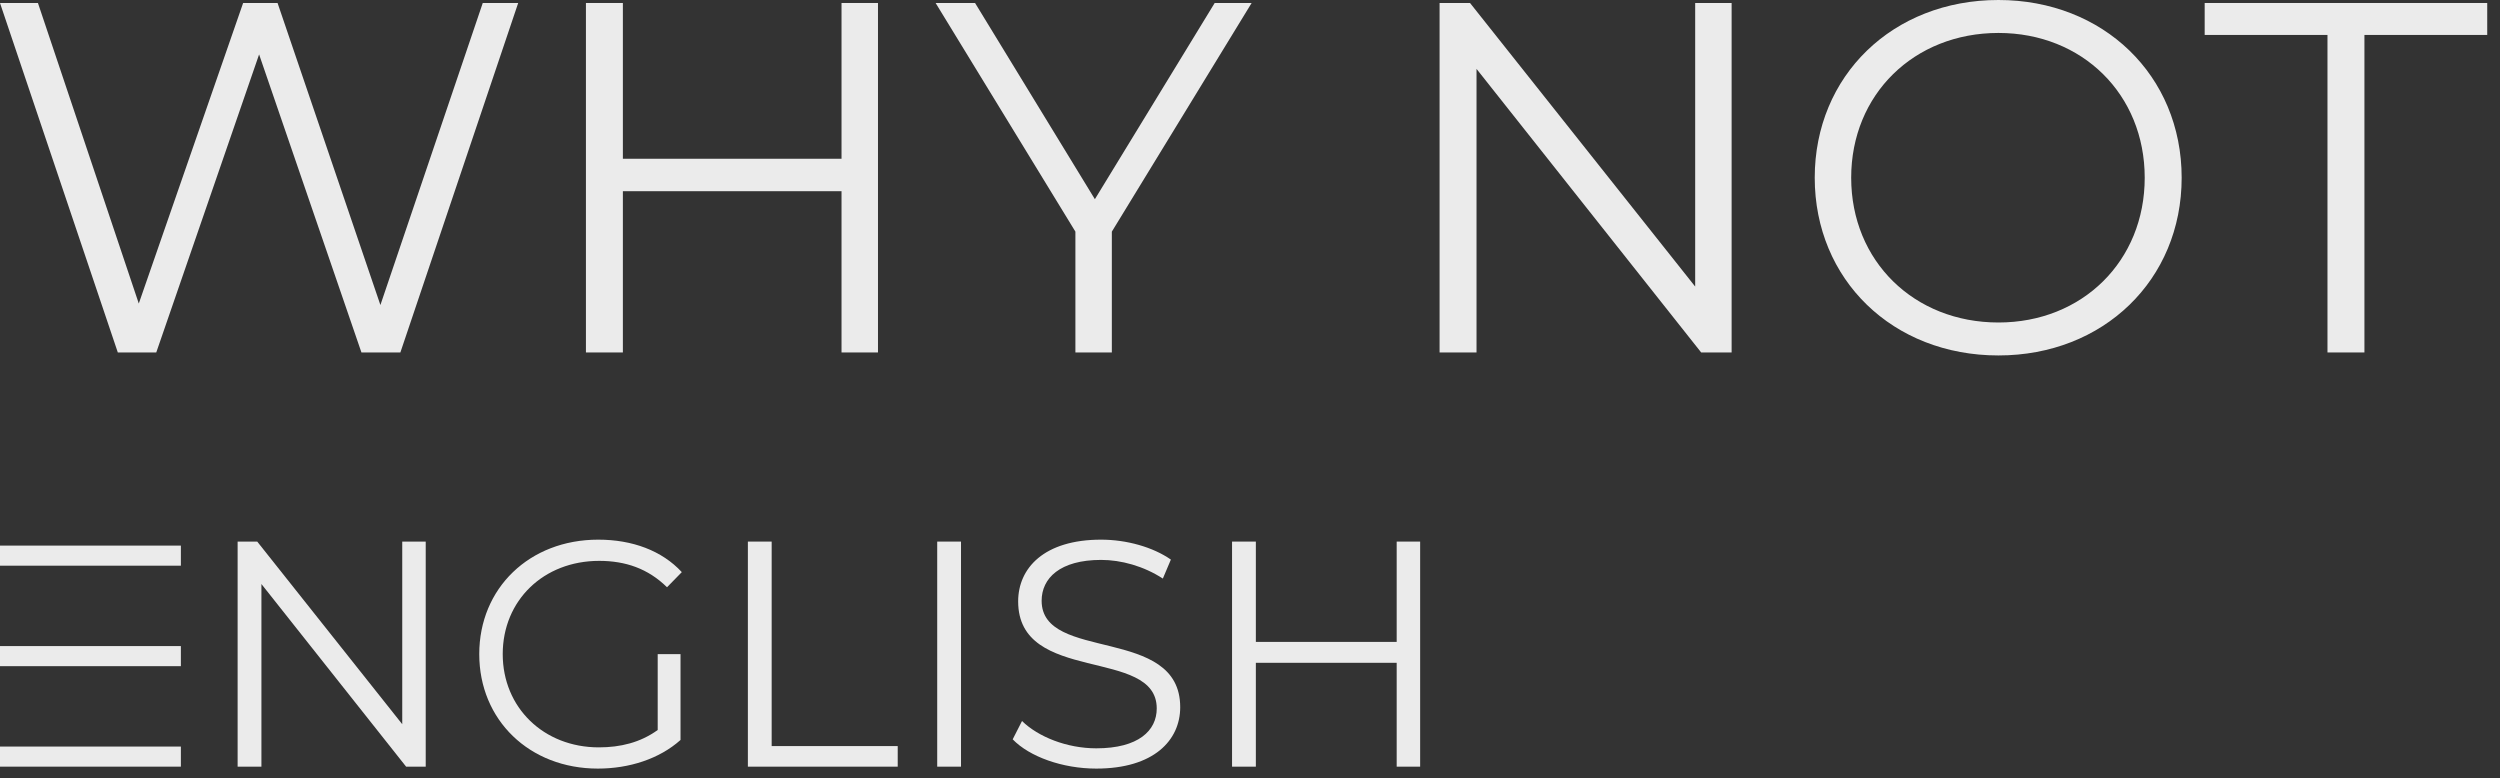 <?xml version="1.0" encoding="UTF-8"?> <svg xmlns="http://www.w3.org/2000/svg" width="167" height="52" viewBox="0 0 167 52" fill="none"><rect x="0" y="0" width="167" height="52" fill="#333333" stroke="none"/><path d="M32.248 0.2H34.615L26.745 23.544H24.144L17.308 3.635L10.438 23.544H7.87L0 0.2H2.534L9.271 20.276L16.241 0.2H18.541L25.411 20.376L32.248 0.2Z" fill="#EBEBEB"></path><path d="M56.214 0.2H58.649V23.544H56.214V12.772H41.608V23.544H39.14V0.2H41.608V10.605H56.214V0.2Z" fill="#EBEBEB"></path><path d="M83.609 0.2L74.271 15.473V23.544H71.837V15.473L62.499 0.2H65.134L73.138 13.306L81.141 0.2H83.609Z" fill="#EBEBEB"></path><path d="M113.238 0.2H115.672V23.544H113.638L98.632 4.602V23.544H96.164V0.2H98.198L113.238 19.142V0.2Z" fill="#EBEBEB"></path><path d="M133.496 23.744C126.426 23.744 121.224 18.675 121.224 11.872C121.224 5.069 126.426 0 133.496 0C140.499 0 145.735 5.036 145.735 11.872C145.735 18.708 140.499 23.744 133.496 23.744ZM133.496 21.543C139.099 21.543 143.267 17.441 143.267 11.872C143.267 6.303 139.099 2.201 133.496 2.201C127.86 2.201 123.659 6.303 123.659 11.872C123.659 17.441 127.86 21.543 133.496 21.543Z" fill="#EBEBEB"></path><path d="M155.476 23.544V2.334H147.272V0.2H166.147V2.334H157.944V23.544H155.476Z" fill="#EBEBEB"></path><path d="M26.87 36.178H28.438V51.213H27.128L17.463 39.013V51.213H15.873V36.178H17.183L26.87 48.377V36.178Z" fill="#EBEBEB"></path><path d="M43.934 48.764V43.695H45.459V49.43C44.042 50.697 42.023 51.342 39.939 51.342C35.364 51.342 32.014 48.098 32.014 43.695C32.014 39.292 35.364 36.049 39.961 36.049C42.237 36.049 44.214 36.779 45.545 38.218L44.557 39.228C43.29 37.982 41.786 37.466 40.025 37.466C36.309 37.466 33.582 40.108 33.582 43.695C33.582 47.261 36.309 49.924 40.004 49.924C41.443 49.924 42.775 49.602 43.934 48.764Z" fill="#EBEBEB"></path><path d="M49.958 51.213V36.178H51.547V49.838H59.967V51.213H49.958Z" fill="#EBEBEB"></path><path d="M62.606 51.213V36.178H64.195V51.213H62.606Z" fill="#EBEBEB"></path><path d="M73.232 51.342C70.977 51.342 68.765 50.547 67.648 49.387L68.271 48.163C69.345 49.215 71.256 49.988 73.232 49.988C76.046 49.988 77.27 48.807 77.27 47.325C77.27 43.201 68.013 45.736 68.013 40.173C68.013 37.96 69.731 36.049 73.555 36.049C75.251 36.049 77.013 36.543 78.215 37.38L77.678 38.648C76.39 37.81 74.886 37.402 73.555 37.402C70.805 37.402 69.581 38.626 69.581 40.13C69.581 44.254 78.838 41.762 78.838 47.239C78.838 49.451 77.077 51.342 73.232 51.342Z" fill="#EBEBEB"></path><path d="M93.298 36.178H94.866V51.213H93.298V44.275H83.891V51.213H82.301V36.178H83.891V42.879H93.298V36.178Z" fill="#EBEBEB"></path><rect x="7.62939e-05" y="36.446" width="12.082" height="1.342" fill="#EBEBEB"></rect><rect x="7.62939e-05" y="43.158" width="12.082" height="1.342" fill="#EBEBEB"></rect><rect x="7.62939e-05" y="49.87" width="12.082" height="1.342" fill="#EBEBEB"></rect></svg> 